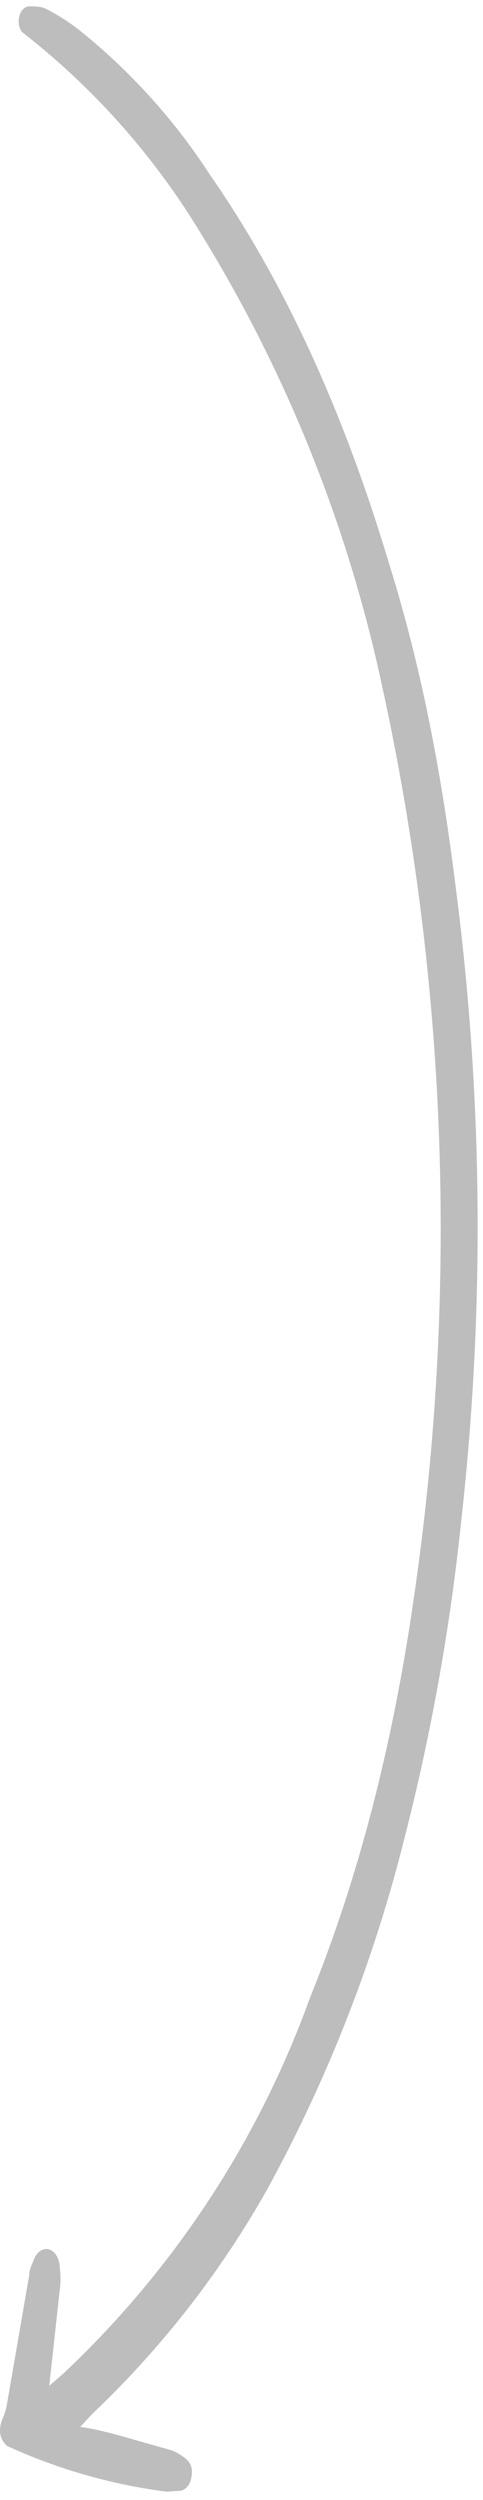 <svg xmlns="http://www.w3.org/2000/svg" fill="#BDBDBD" viewBox="0 0 53 274">
  <path d="M8.8 266c1.5.2 2.6.5 3.8.8l6 1.7c.7.2 1.3.6 1.8 1s.8 1.1.6 2c-.1.8-.6 1.4-1.2 1.5l-1.5.1a60.7 60.7 0 0 1-17.5-5c-.8-.7-1-1.6-.6-2.8.3-.7.5-1.3.6-2l2.4-13.9c0-.6.3-1.2.5-1.7.3-.8.8-1.2 1.5-1.2.6.1 1.1.6 1.3 1.5.1.8.2 1.8.1 2.6l-1 9.1-.2 1.8 1.5-1.3A106 106 0 0 0 34 219c5.6-13.8 9.2-28.5 11.4-43.8a278.7 278.7 0 0 0-3.6-100.6 157.4 157.4 0 0 0-20-49.4A81 81 0 0 0 2.4 3.5c-.7-1-.3-2.6.7-2.8.6 0 1.3 0 1.8.2a22 22 0 0 1 3.8 2.4A67 67 0 0 1 23 19.1c8.7 12.5 15 27 19.7 42.7 3.6 11.5 5.8 23.3 7.3 35.4a289.2 289.2 0 0 1 .6 69.6 239.7 239.7 0 0 1-6.3 35 161.8 161.8 0 0 1-15 38.2 105 105 0 0 1-19.2 24.6L8.8 266Z"/>
</svg>
